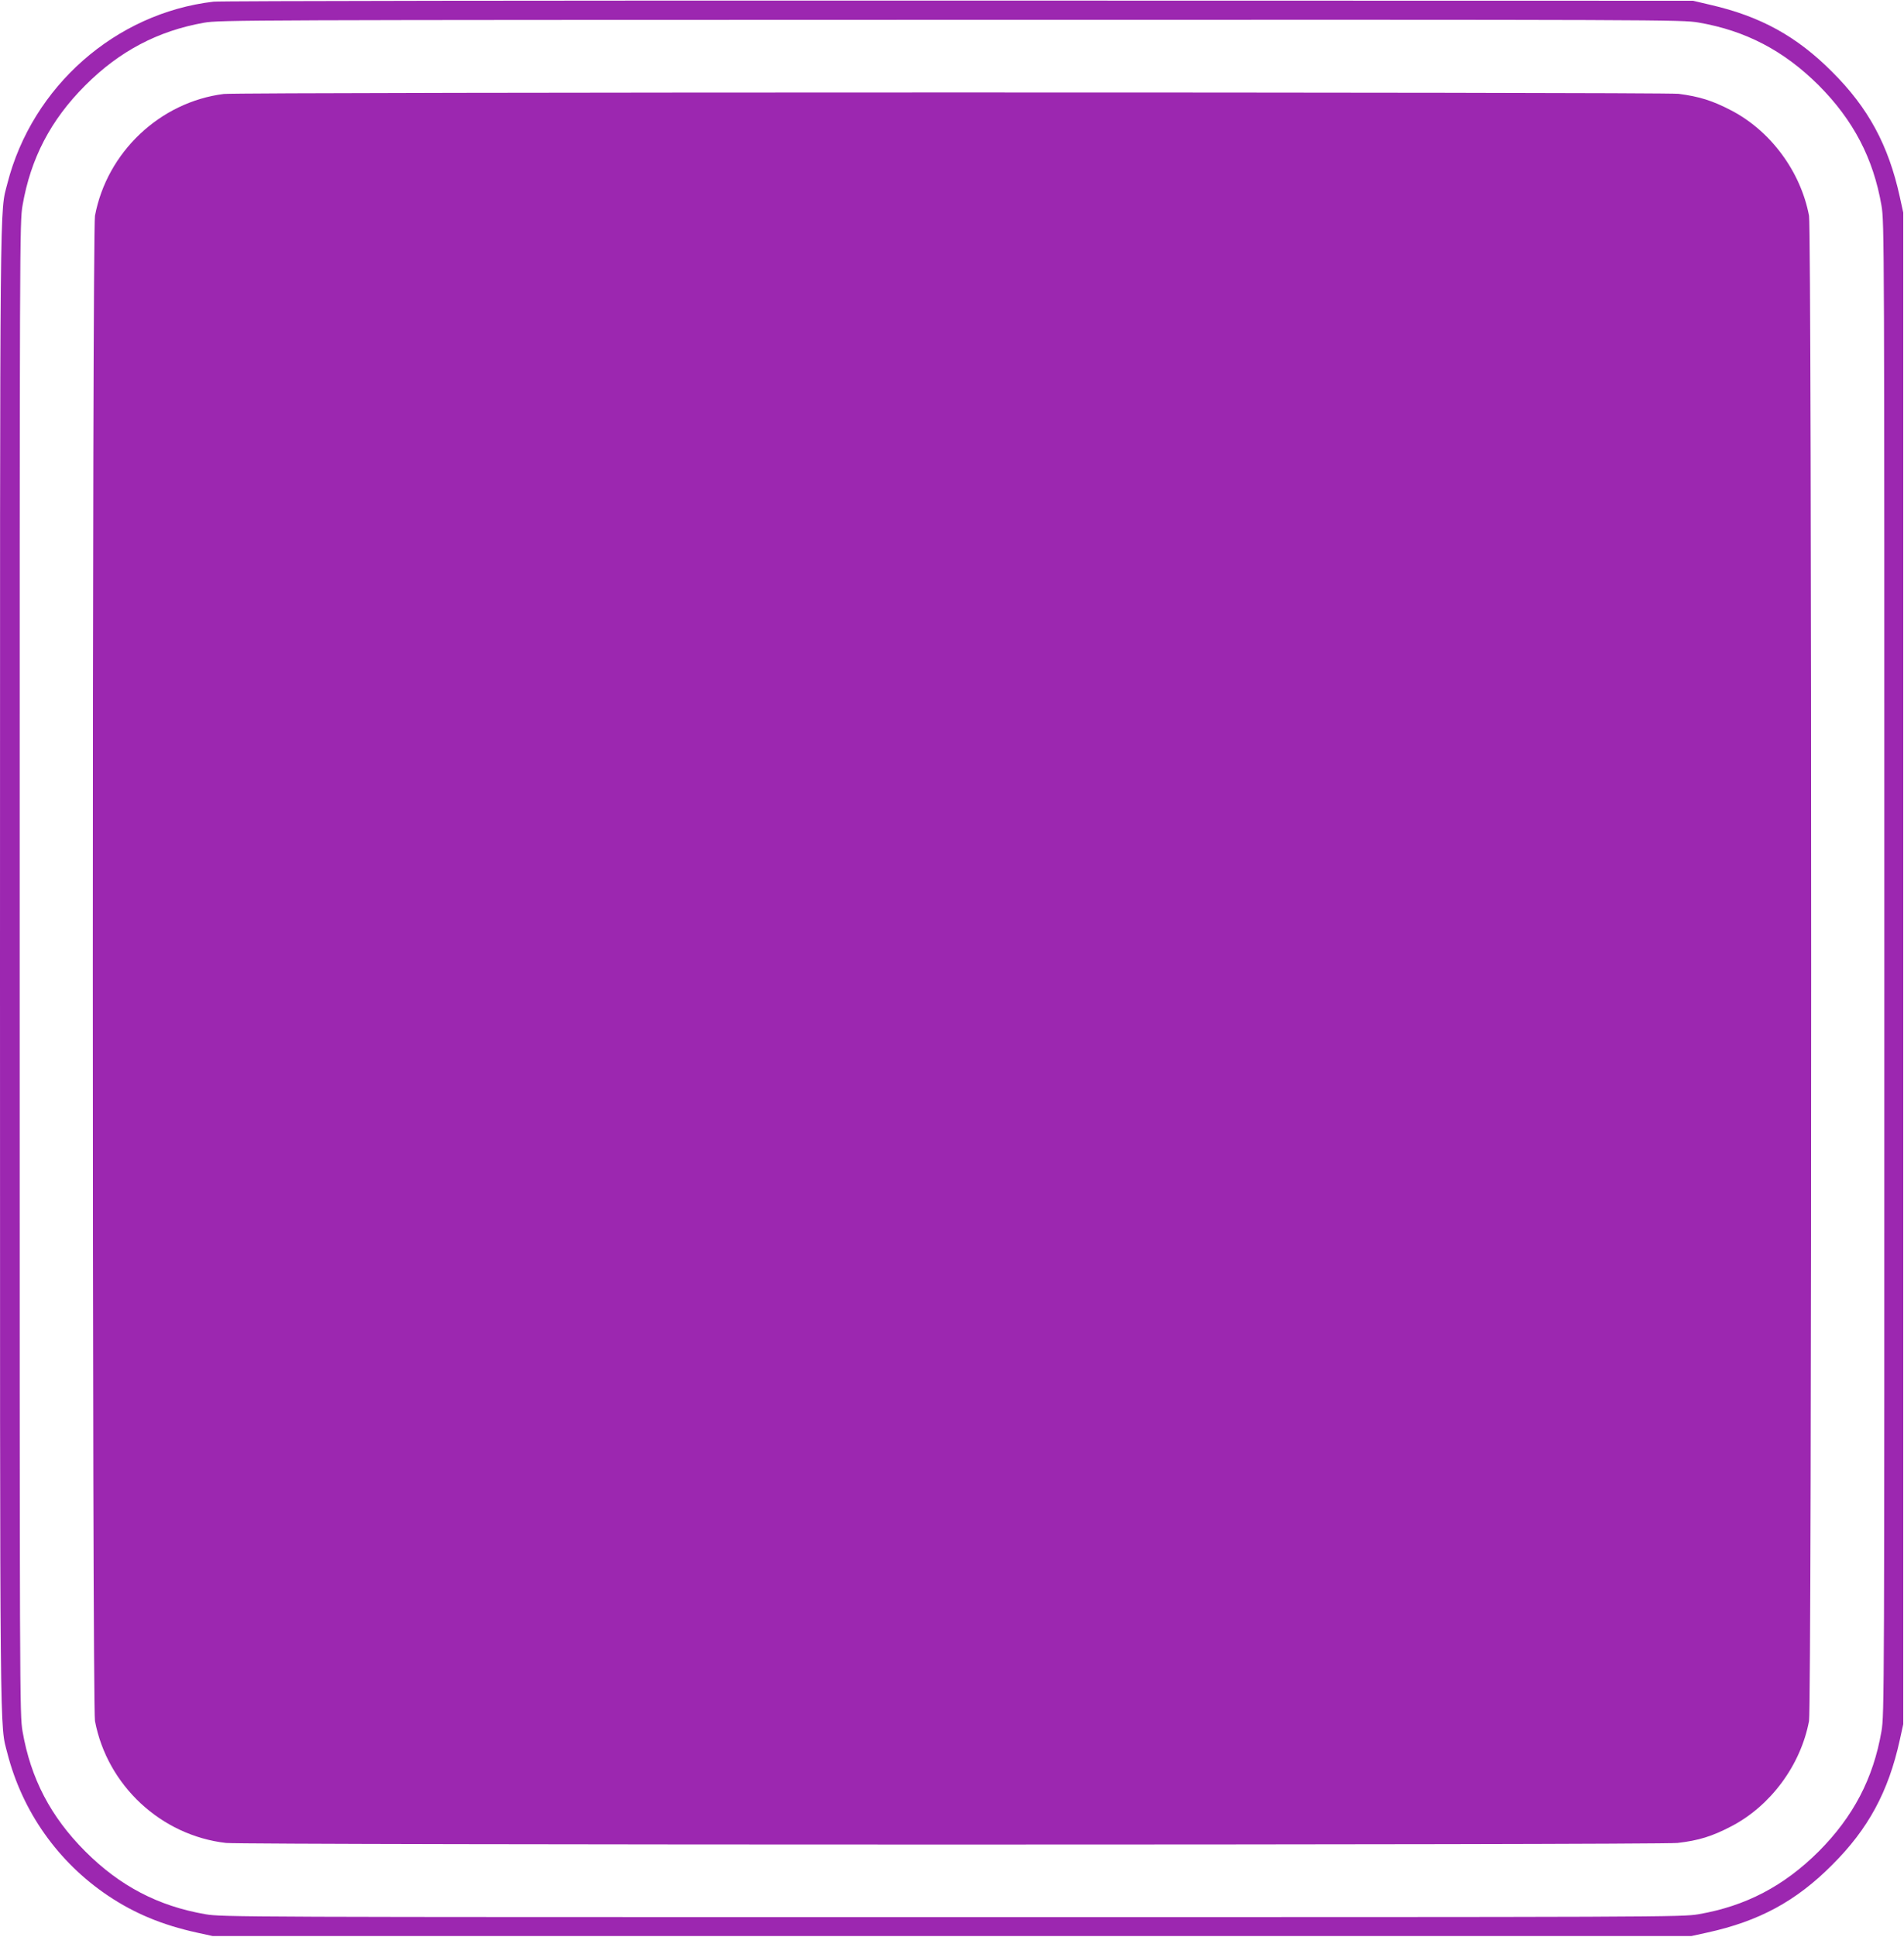 <?xml version="1.0" standalone="no"?>
<!DOCTYPE svg PUBLIC "-//W3C//DTD SVG 20010904//EN"
 "http://www.w3.org/TR/2001/REC-SVG-20010904/DTD/svg10.dtd">
<svg version="1.0" xmlns="http://www.w3.org/2000/svg"
 width="1259pt" height="1280pt" viewBox="0 0 1259 1280"
 preserveAspectRatio="xMidYMid meet">
<g transform="translate(0,1280) scale(0.1,-0.1)"
fill="#9c27b0" stroke="none">
<path d="M1412 12789 c-649 -76 -1199 -561 -1363 -1201 -51 -202 -49 70 -49
-5188 0 -5258 -2 -4986 49 -5188 99 -385 335 -719 666 -941 175 -117 358 -193
585 -243 l105 -23 4890 0 4890 0 105 23 c342 75 586 207 825 447 239 238 372
484 447 825 l23 105 0 4995 0 4995 -23 105 c-75 341 -208 587 -447 825 -234
235 -474 367 -805 443 l-115 27 -4855 1 c-2670 1 -4888 -2 -4928 -7z m9820
-138 c312 -54 564 -186 794 -415 229 -230 361 -482 415 -794 19 -112 19 -207
19 -5042 0 -4835 0 -4930 -19 -5042 -54 -312 -186 -564 -415 -794 -230 -229
-482 -361 -794 -415 -112 -19 -206 -19 -4937 -19 -4731 0 -4825 0 -4937 19
-312 54 -565 186 -794 415 -229 229 -361 482 -415 794 -19 112 -19 207 -19
5042 0 4835 0 4930 19 5042 54 312 186 565 415 794 226 226 480 360 786 414
101 18 274 18 4937 19 4741 1 4833 1 4945 -18z"/>
<path d="M1480 12179 c-422 -53 -773 -385 -852 -805 -19 -102 -19 -9846 0
-9948 81 -426 437 -757 867 -806 123 -14 9475 -14 9597 0 140 16 230 44 356
110 260 135 459 404 514 696 19 102 19 9846 0 9948 -55 292 -254 561 -514 696
-124 65 -211 92 -349 110 -102 12 -9519 12 -9619 -1z"/>
</g>
</svg>
